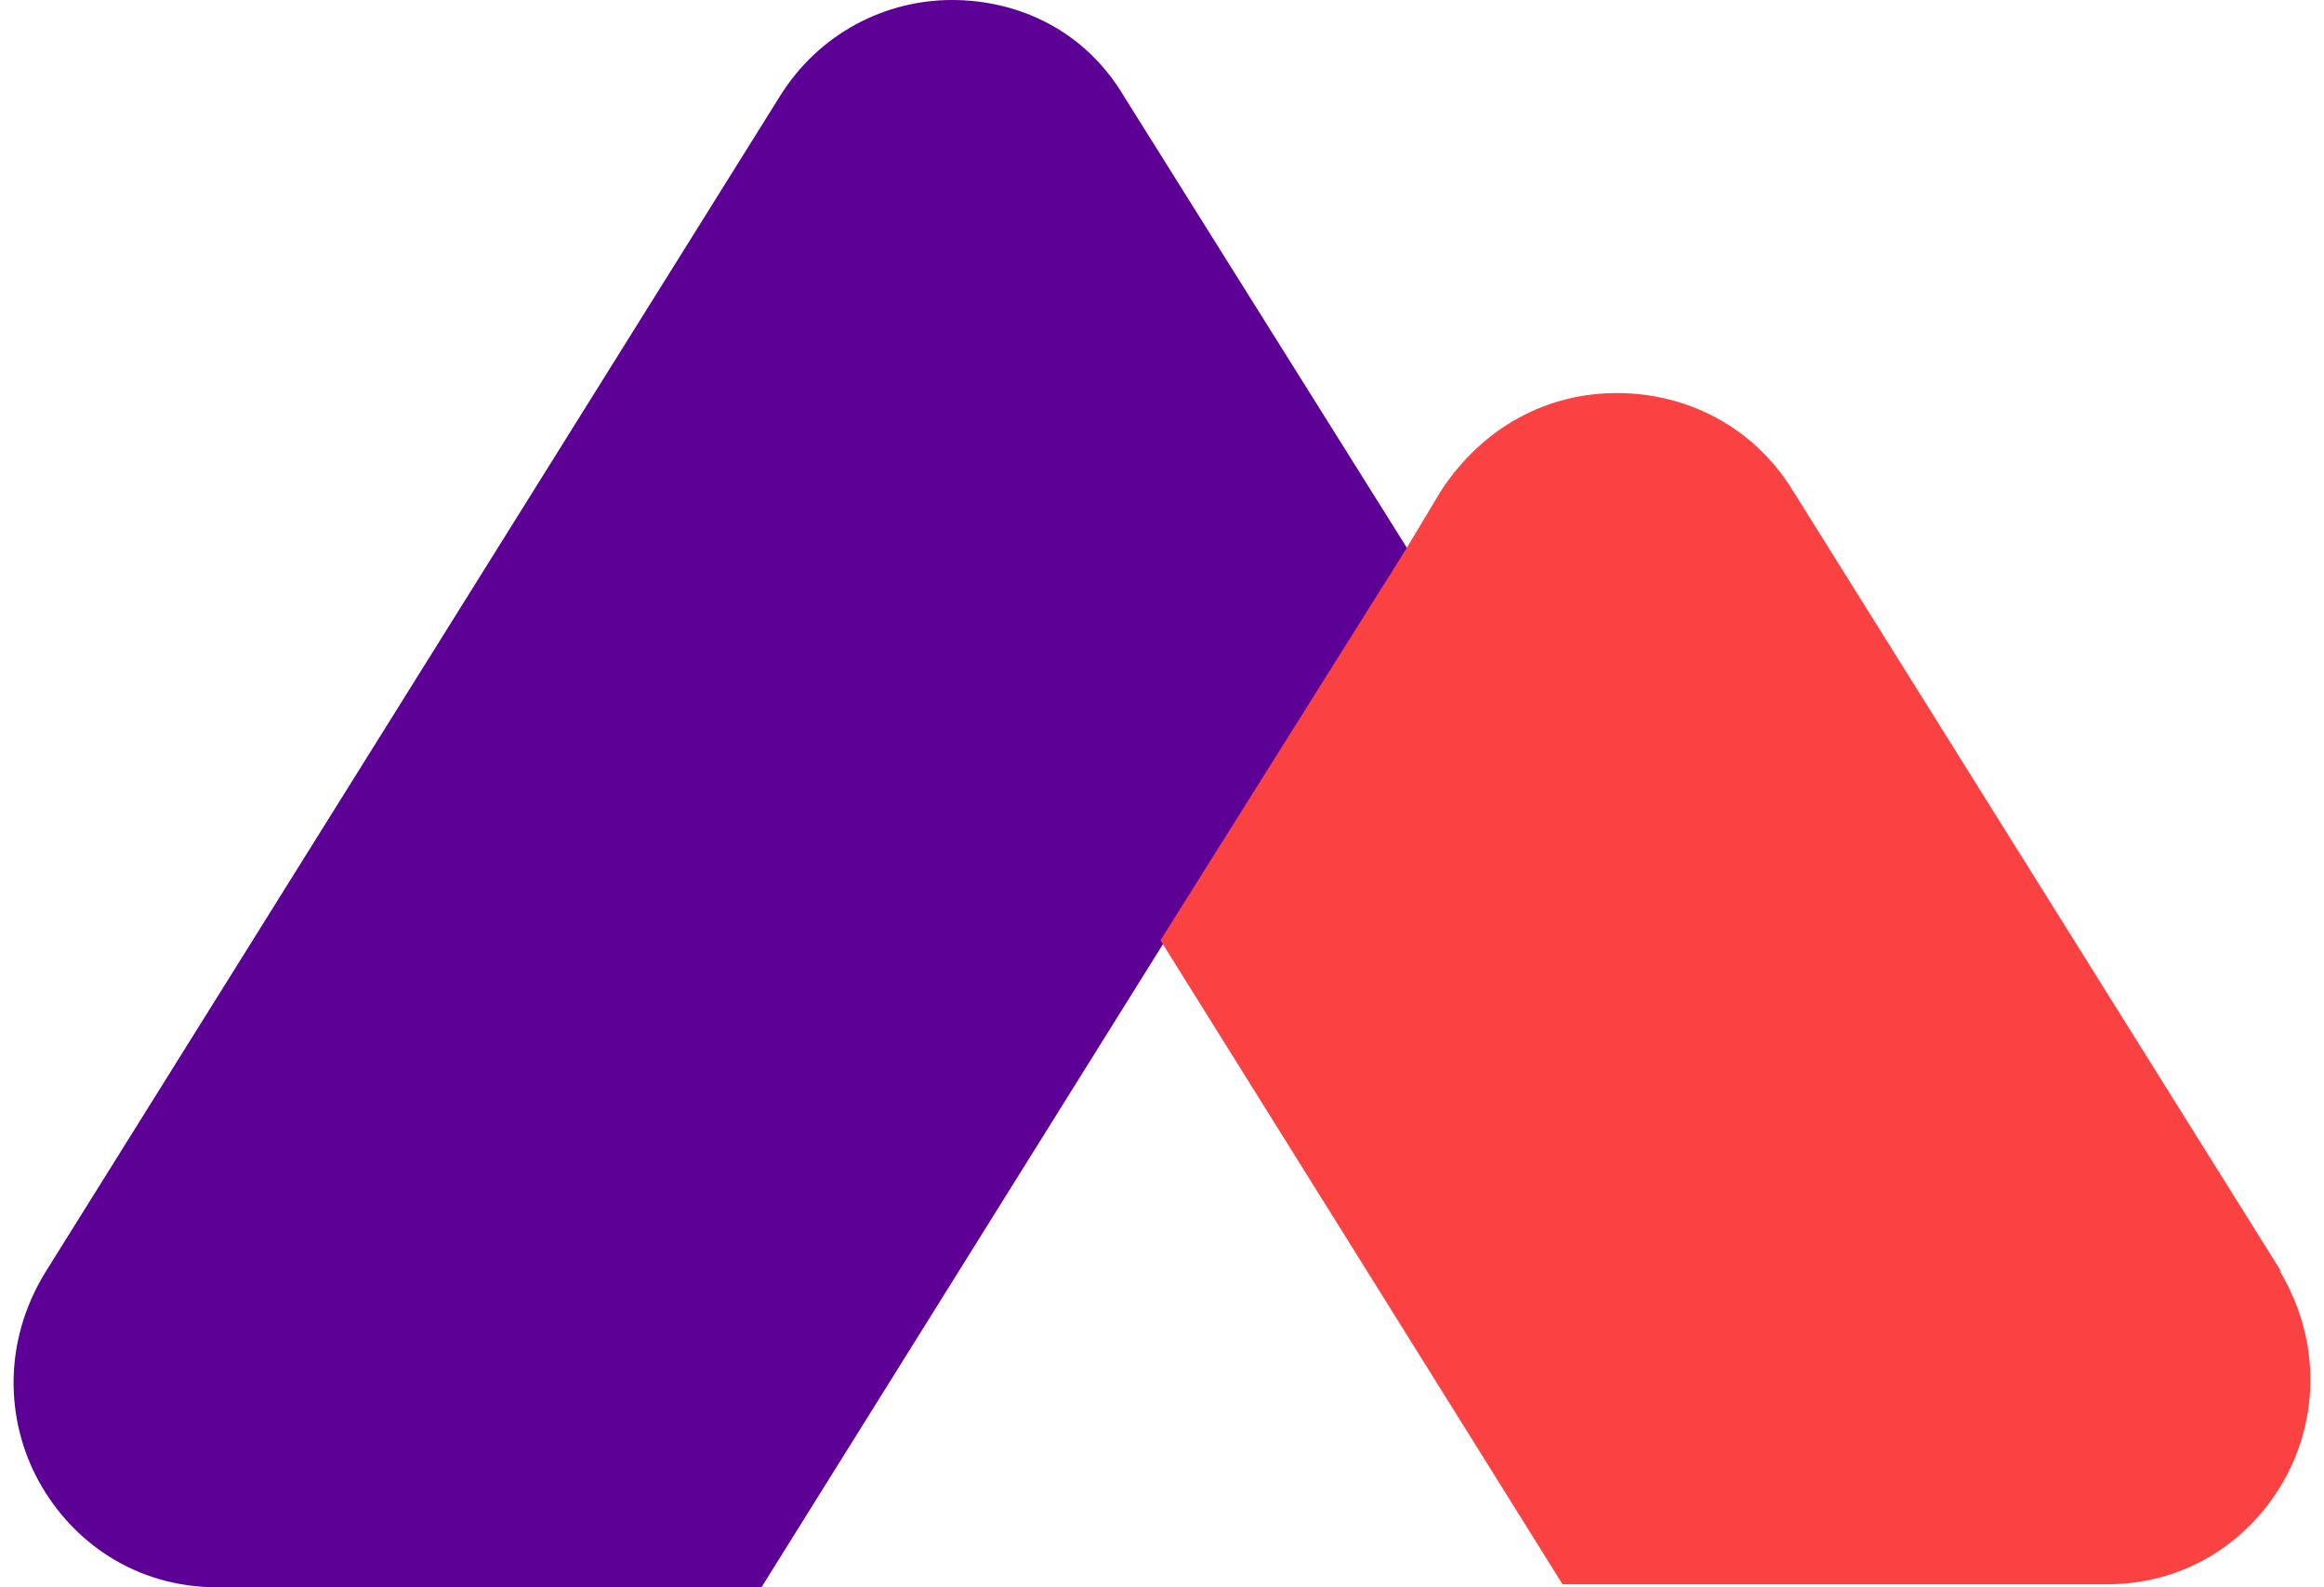 <svg width="82" height="56" viewBox="0 0 82 56" fill="none" xmlns="http://www.w3.org/2000/svg">
<path d="M49.694 19.52L41.053 33.28L26.867 56H7.667C4.787 56 2.547 54.4 1.373 52.267C0.2 50.133 0.093 47.36 1.587 44.907L27.507 3.413C28.893 1.173 31.24 0 33.587 0C35.934 0 38.28 1.067 39.667 3.413L49.694 19.413V19.52Z" fill="#5D0096"/>
<path d="M80.52 44.907L63.24 17.28C61.853 15.04 59.506 13.867 57.053 13.867C54.6 13.867 52.36 15.04 50.866 17.28L50.226 18.347L49.586 19.414L40.946 33.174L55.133 55.894H74.333C77.213 55.894 79.453 54.294 80.626 52.16C81.8 50.027 81.906 47.254 80.413 44.8L80.52 44.907Z" fill="#FA4242"/>
</svg>
